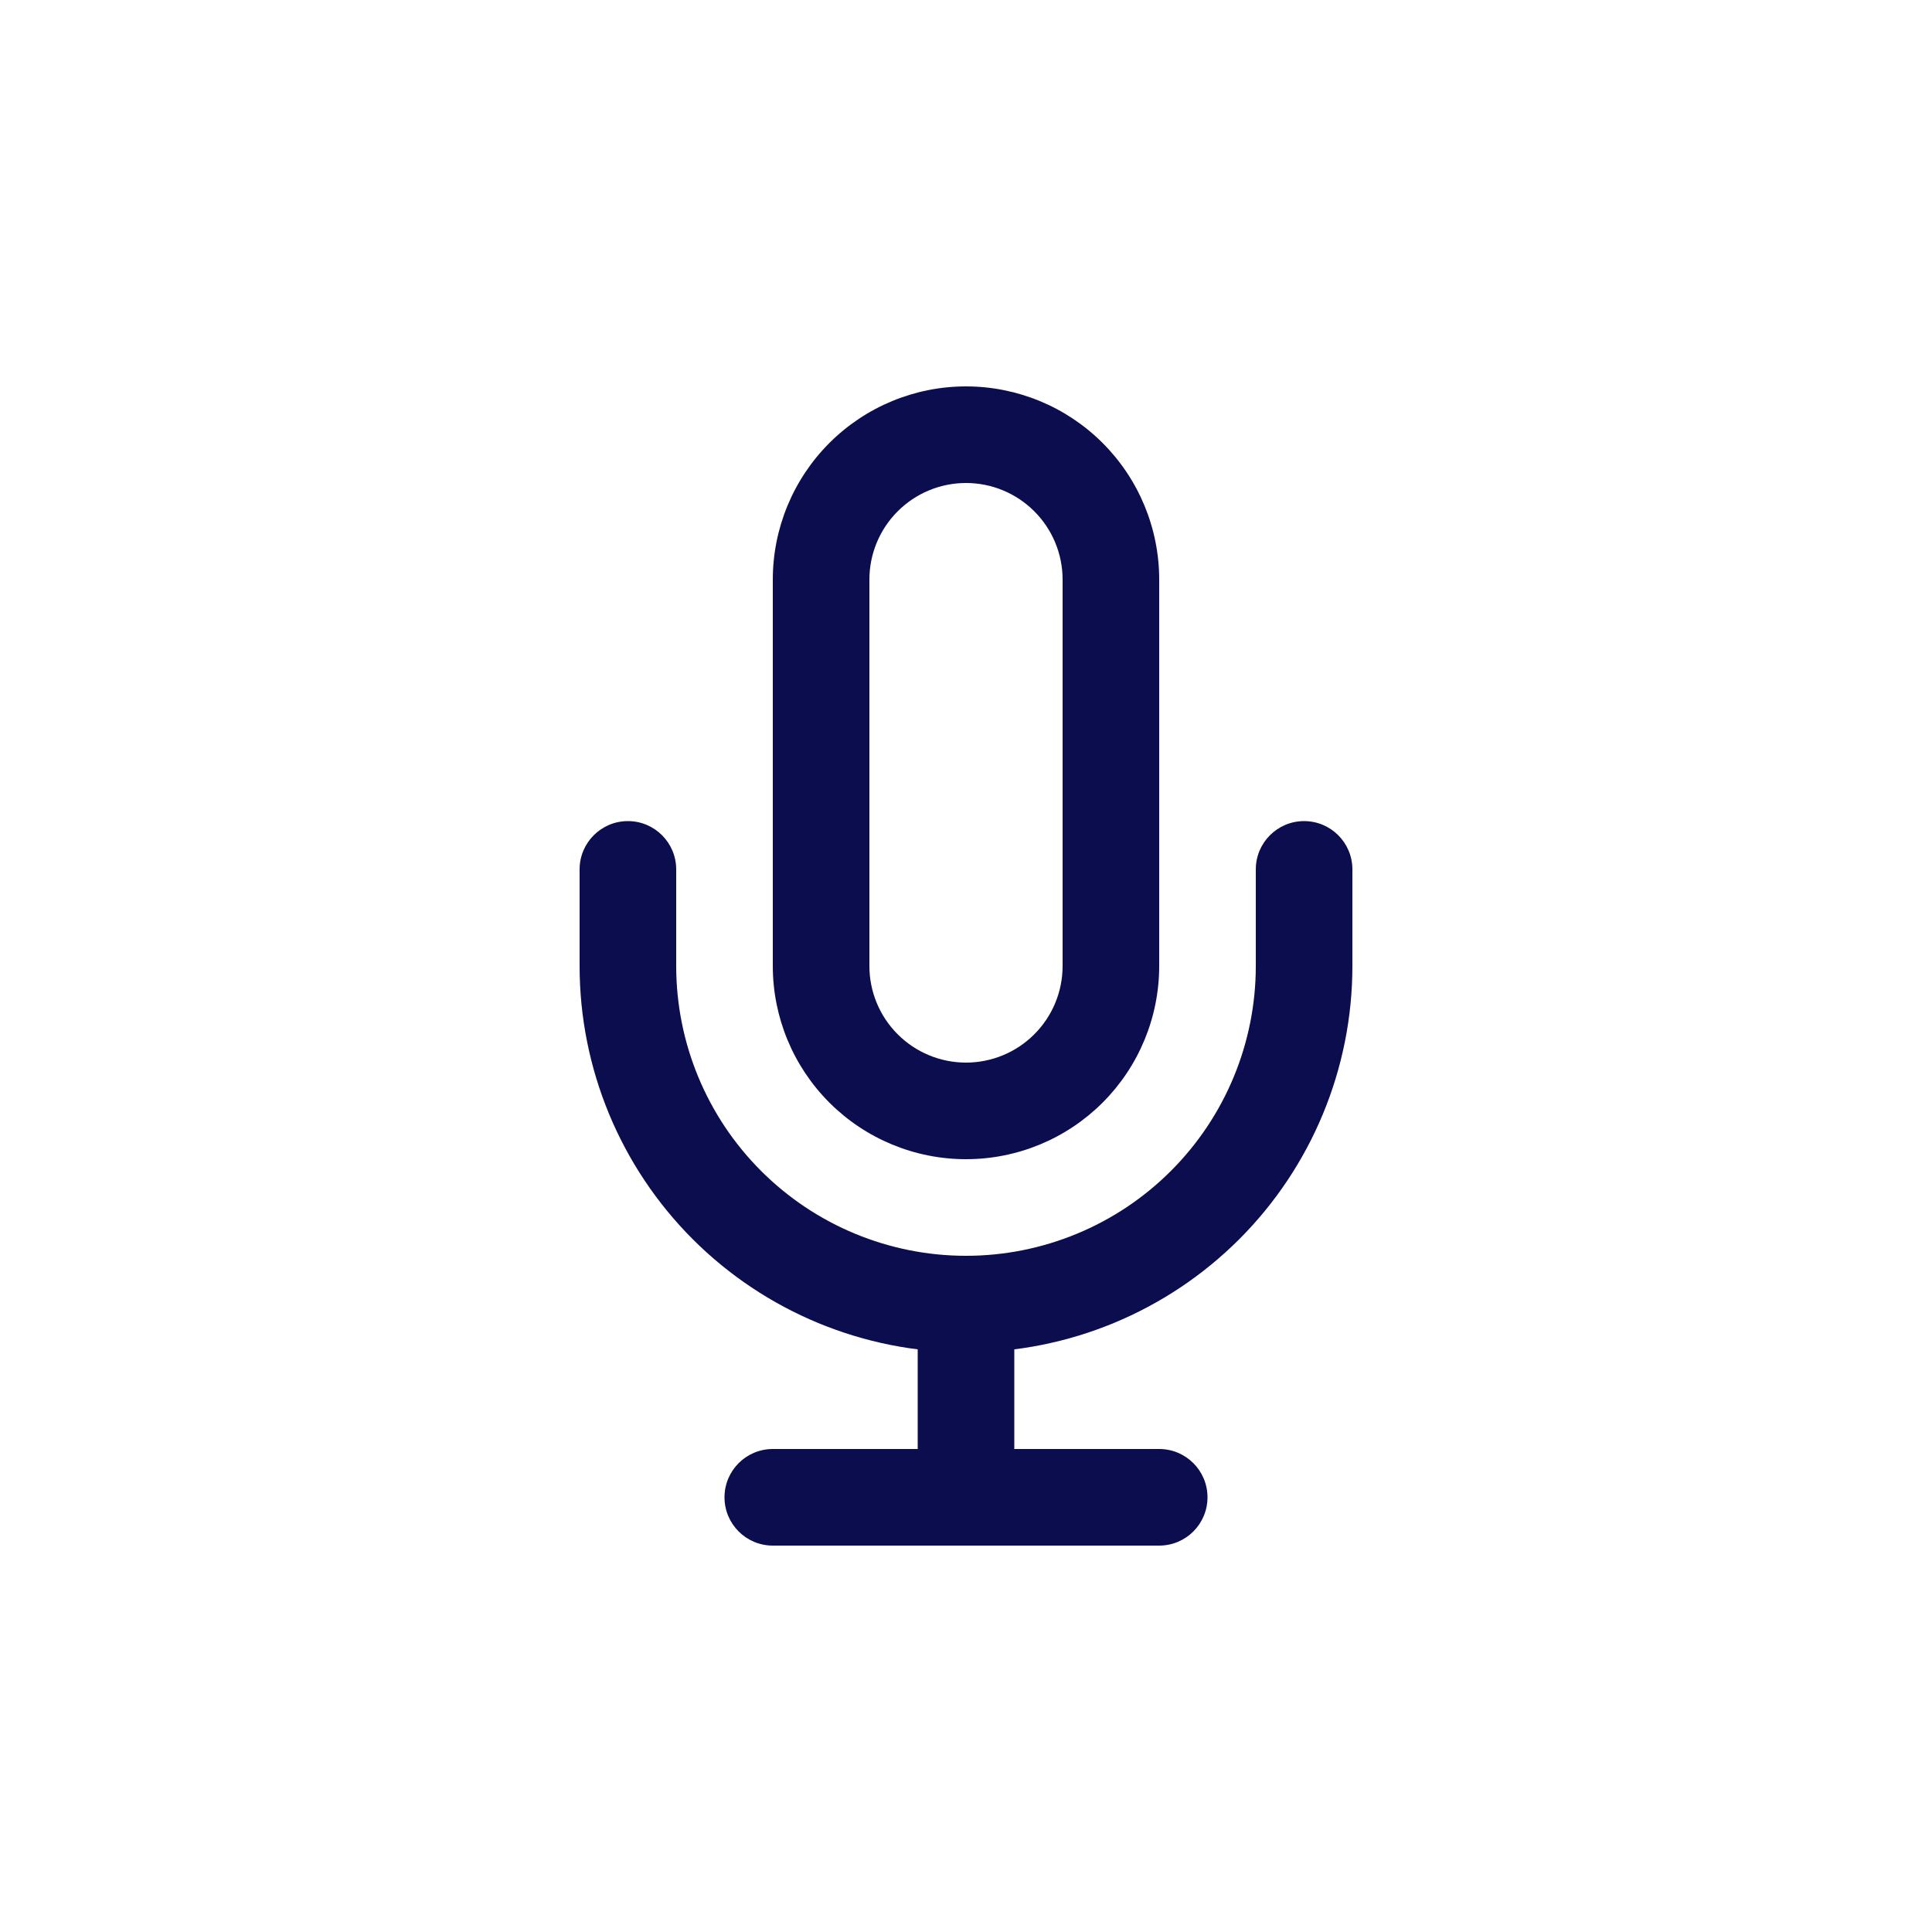 <svg width="80" height="80" viewBox="0 0 80 80" fill="none" xmlns="http://www.w3.org/2000/svg">
<path fill-rule="evenodd" clip-rule="evenodd" d="M34.343 18.343C35.843 16.843 37.878 16 40 16C42.122 16 44.157 16.843 45.657 18.343C47.157 19.843 48 21.878 48 24V40C48 42.122 47.157 44.157 45.657 45.657C44.157 47.157 42.122 48 40 48C37.878 48 35.843 47.157 34.343 45.657C32.843 44.157 32 42.122 32 40V24C32 21.878 32.843 19.843 34.343 18.343ZM40 20C38.939 20 37.922 20.421 37.172 21.172C36.421 21.922 36 22.939 36 24V40C36 41.061 36.421 42.078 37.172 42.828C37.922 43.579 38.939 44 40 44C41.061 44 42.078 43.579 42.828 42.828C43.579 42.078 44 41.061 44 40V24C44 22.939 43.579 21.922 42.828 21.172C42.078 20.421 41.061 20 40 20Z" fill="#0C0D4E"/>
<path fill-rule="evenodd" clip-rule="evenodd" d="M26 34C27.105 34 28 34.895 28 36V40C28 43.183 29.264 46.235 31.515 48.485C33.765 50.736 36.817 52 40 52C43.183 52 46.235 50.736 48.485 48.485C50.736 46.235 52 43.183 52 40V36C52 34.895 52.895 34 54 34C55.105 34 56 34.895 56 36V40C56 44.243 54.314 48.313 51.314 51.314C48.313 54.314 44.243 56 40 56C35.757 56 31.687 54.314 28.686 51.314C25.686 48.313 24 44.243 24 40V36C24 34.895 24.895 34 26 34Z" fill="#0C0D4E"/>
<path fill-rule="evenodd" clip-rule="evenodd" d="M40 52C41.105 52 42 52.895 42 54V62C42 63.105 41.105 64 40 64C38.895 64 38 63.105 38 62V54C38 52.895 38.895 52 40 52Z" fill="#0C0D4E"/>
<path fill-rule="evenodd" clip-rule="evenodd" d="M30 62C30 60.895 30.895 60 32 60H48C49.105 60 50 60.895 50 62C50 63.105 49.105 64 48 64H32C30.895 64 30 63.105 30 62Z" fill="#0C0D4E"/>
</svg>

